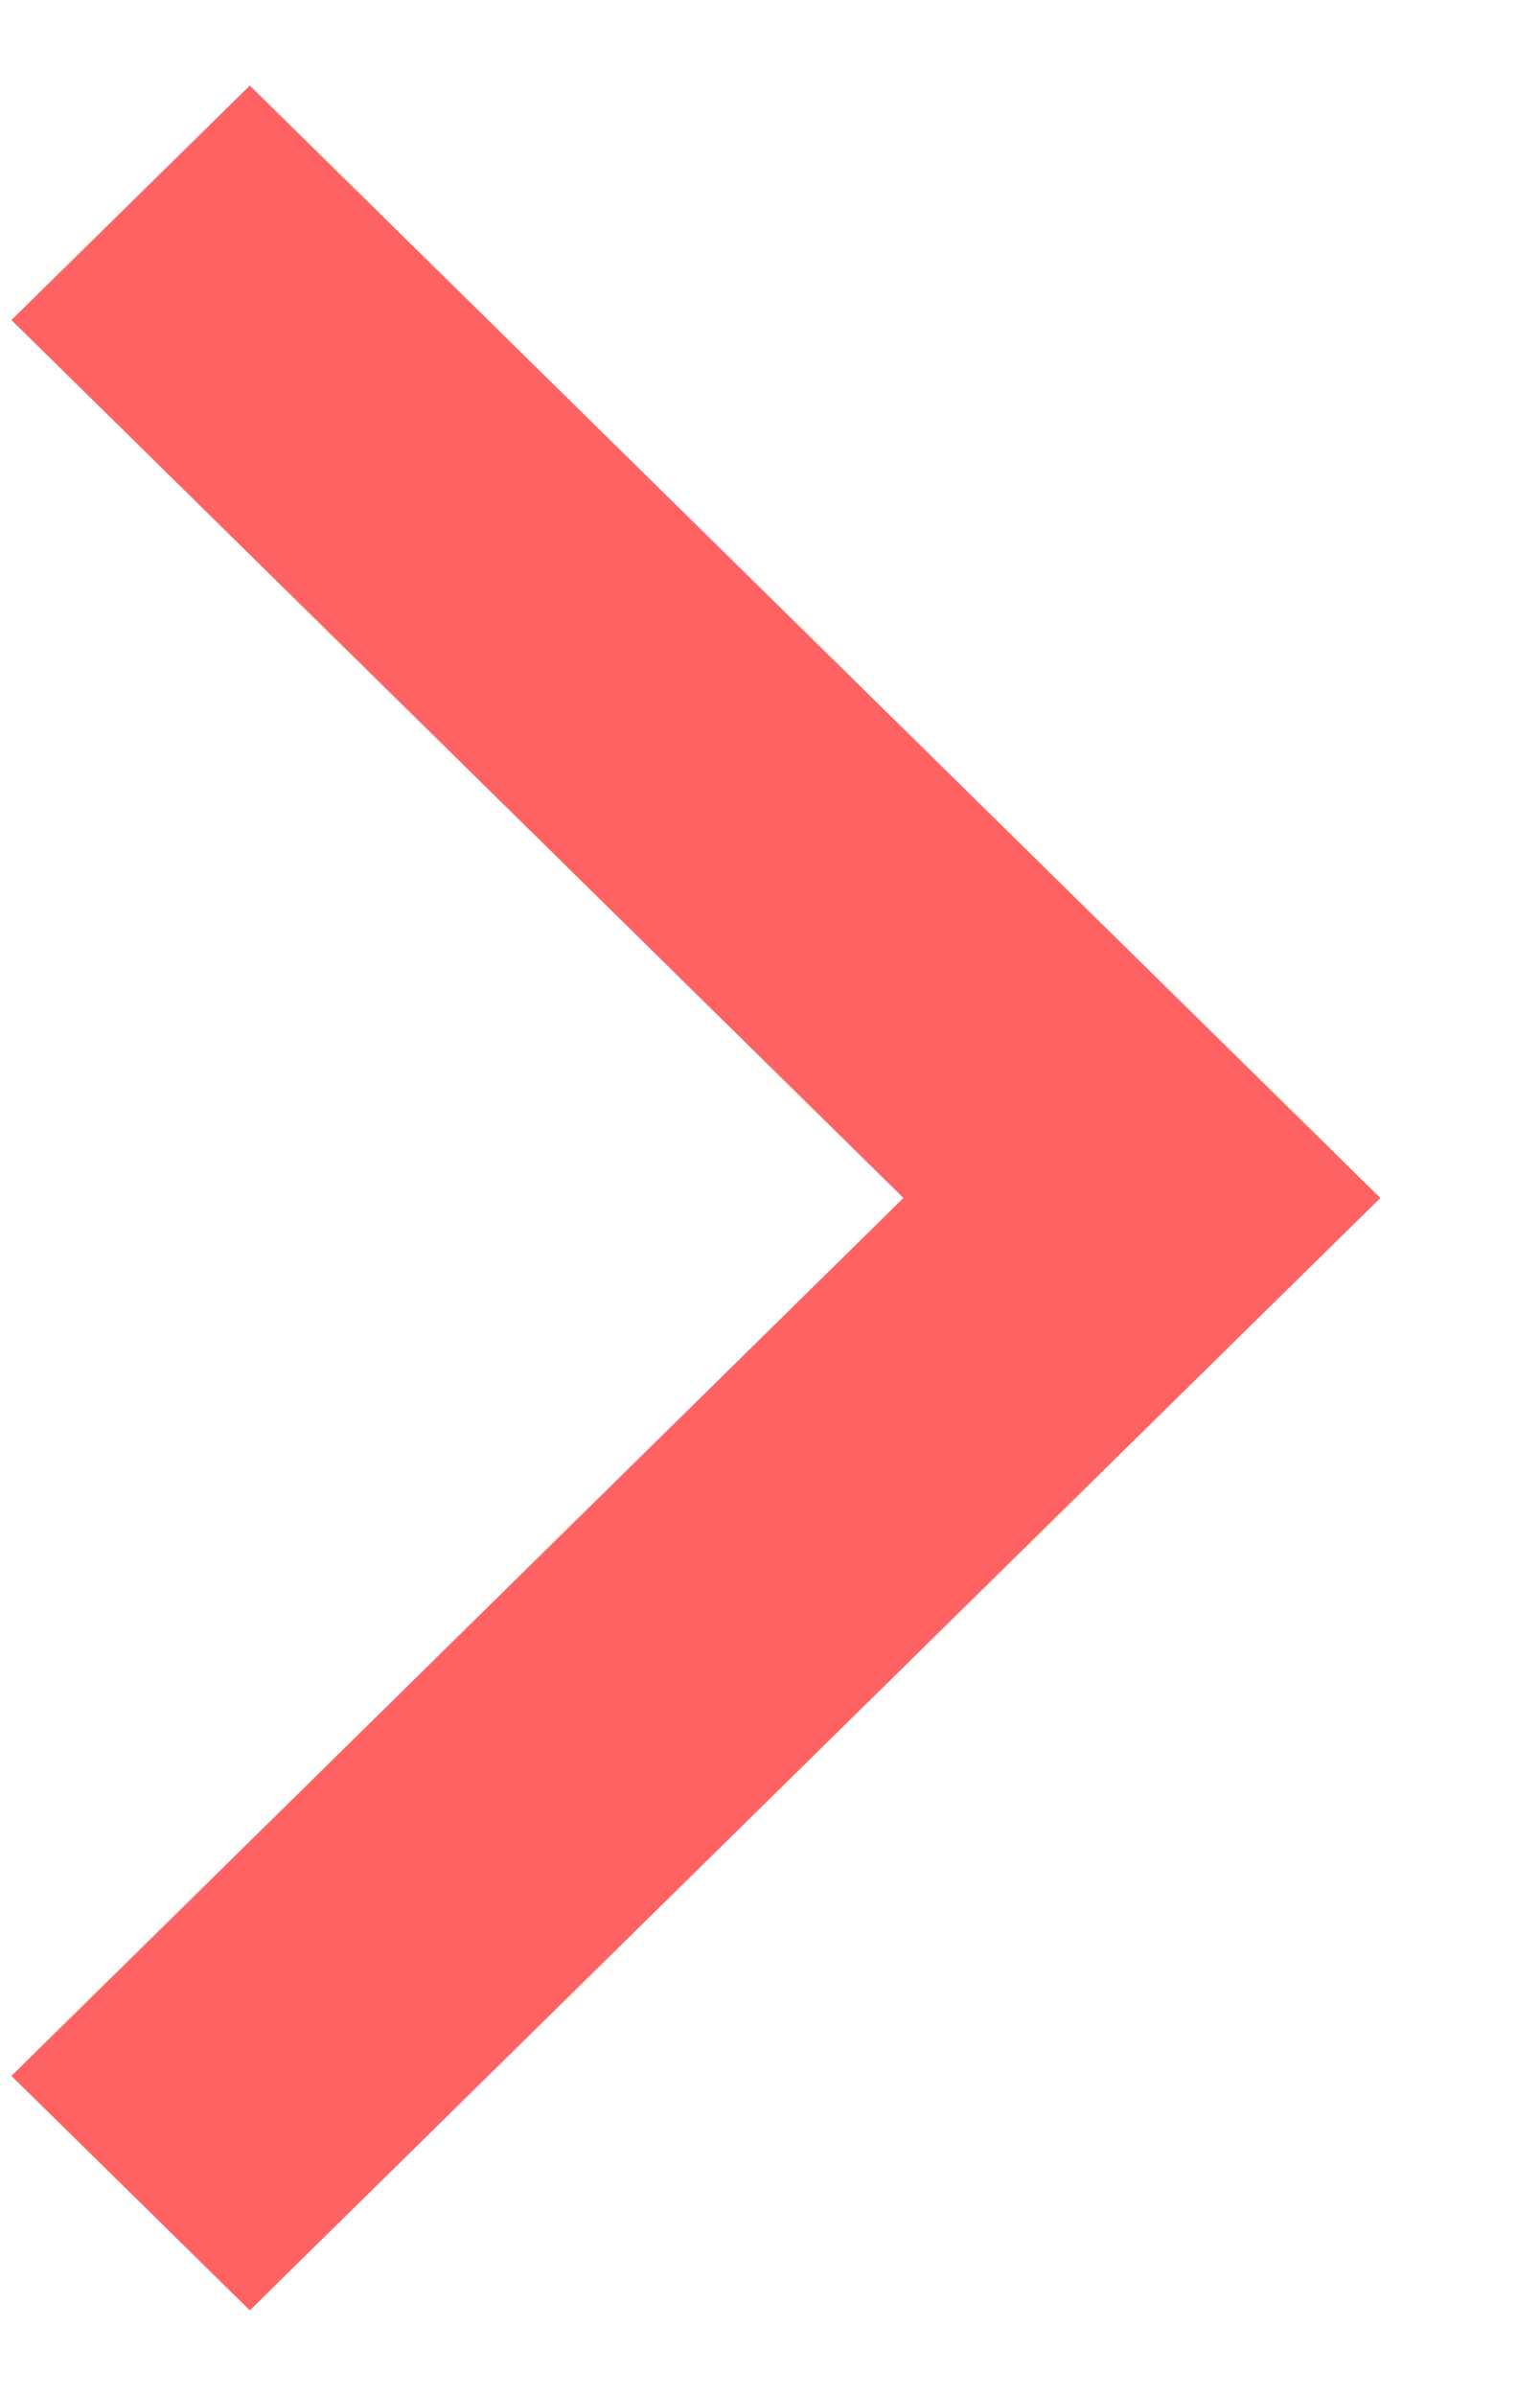 <svg xmlns="http://www.w3.org/2000/svg" width="9" height="14" fill="none" viewBox="0 0 9 14"><path fill="#FF6262" fill-rule="evenodd" d="M.067 1.87 1.46.5 8.067 7 1.46 13.5.067 12.13 5.28 7z" clip-rule="evenodd"/></svg>